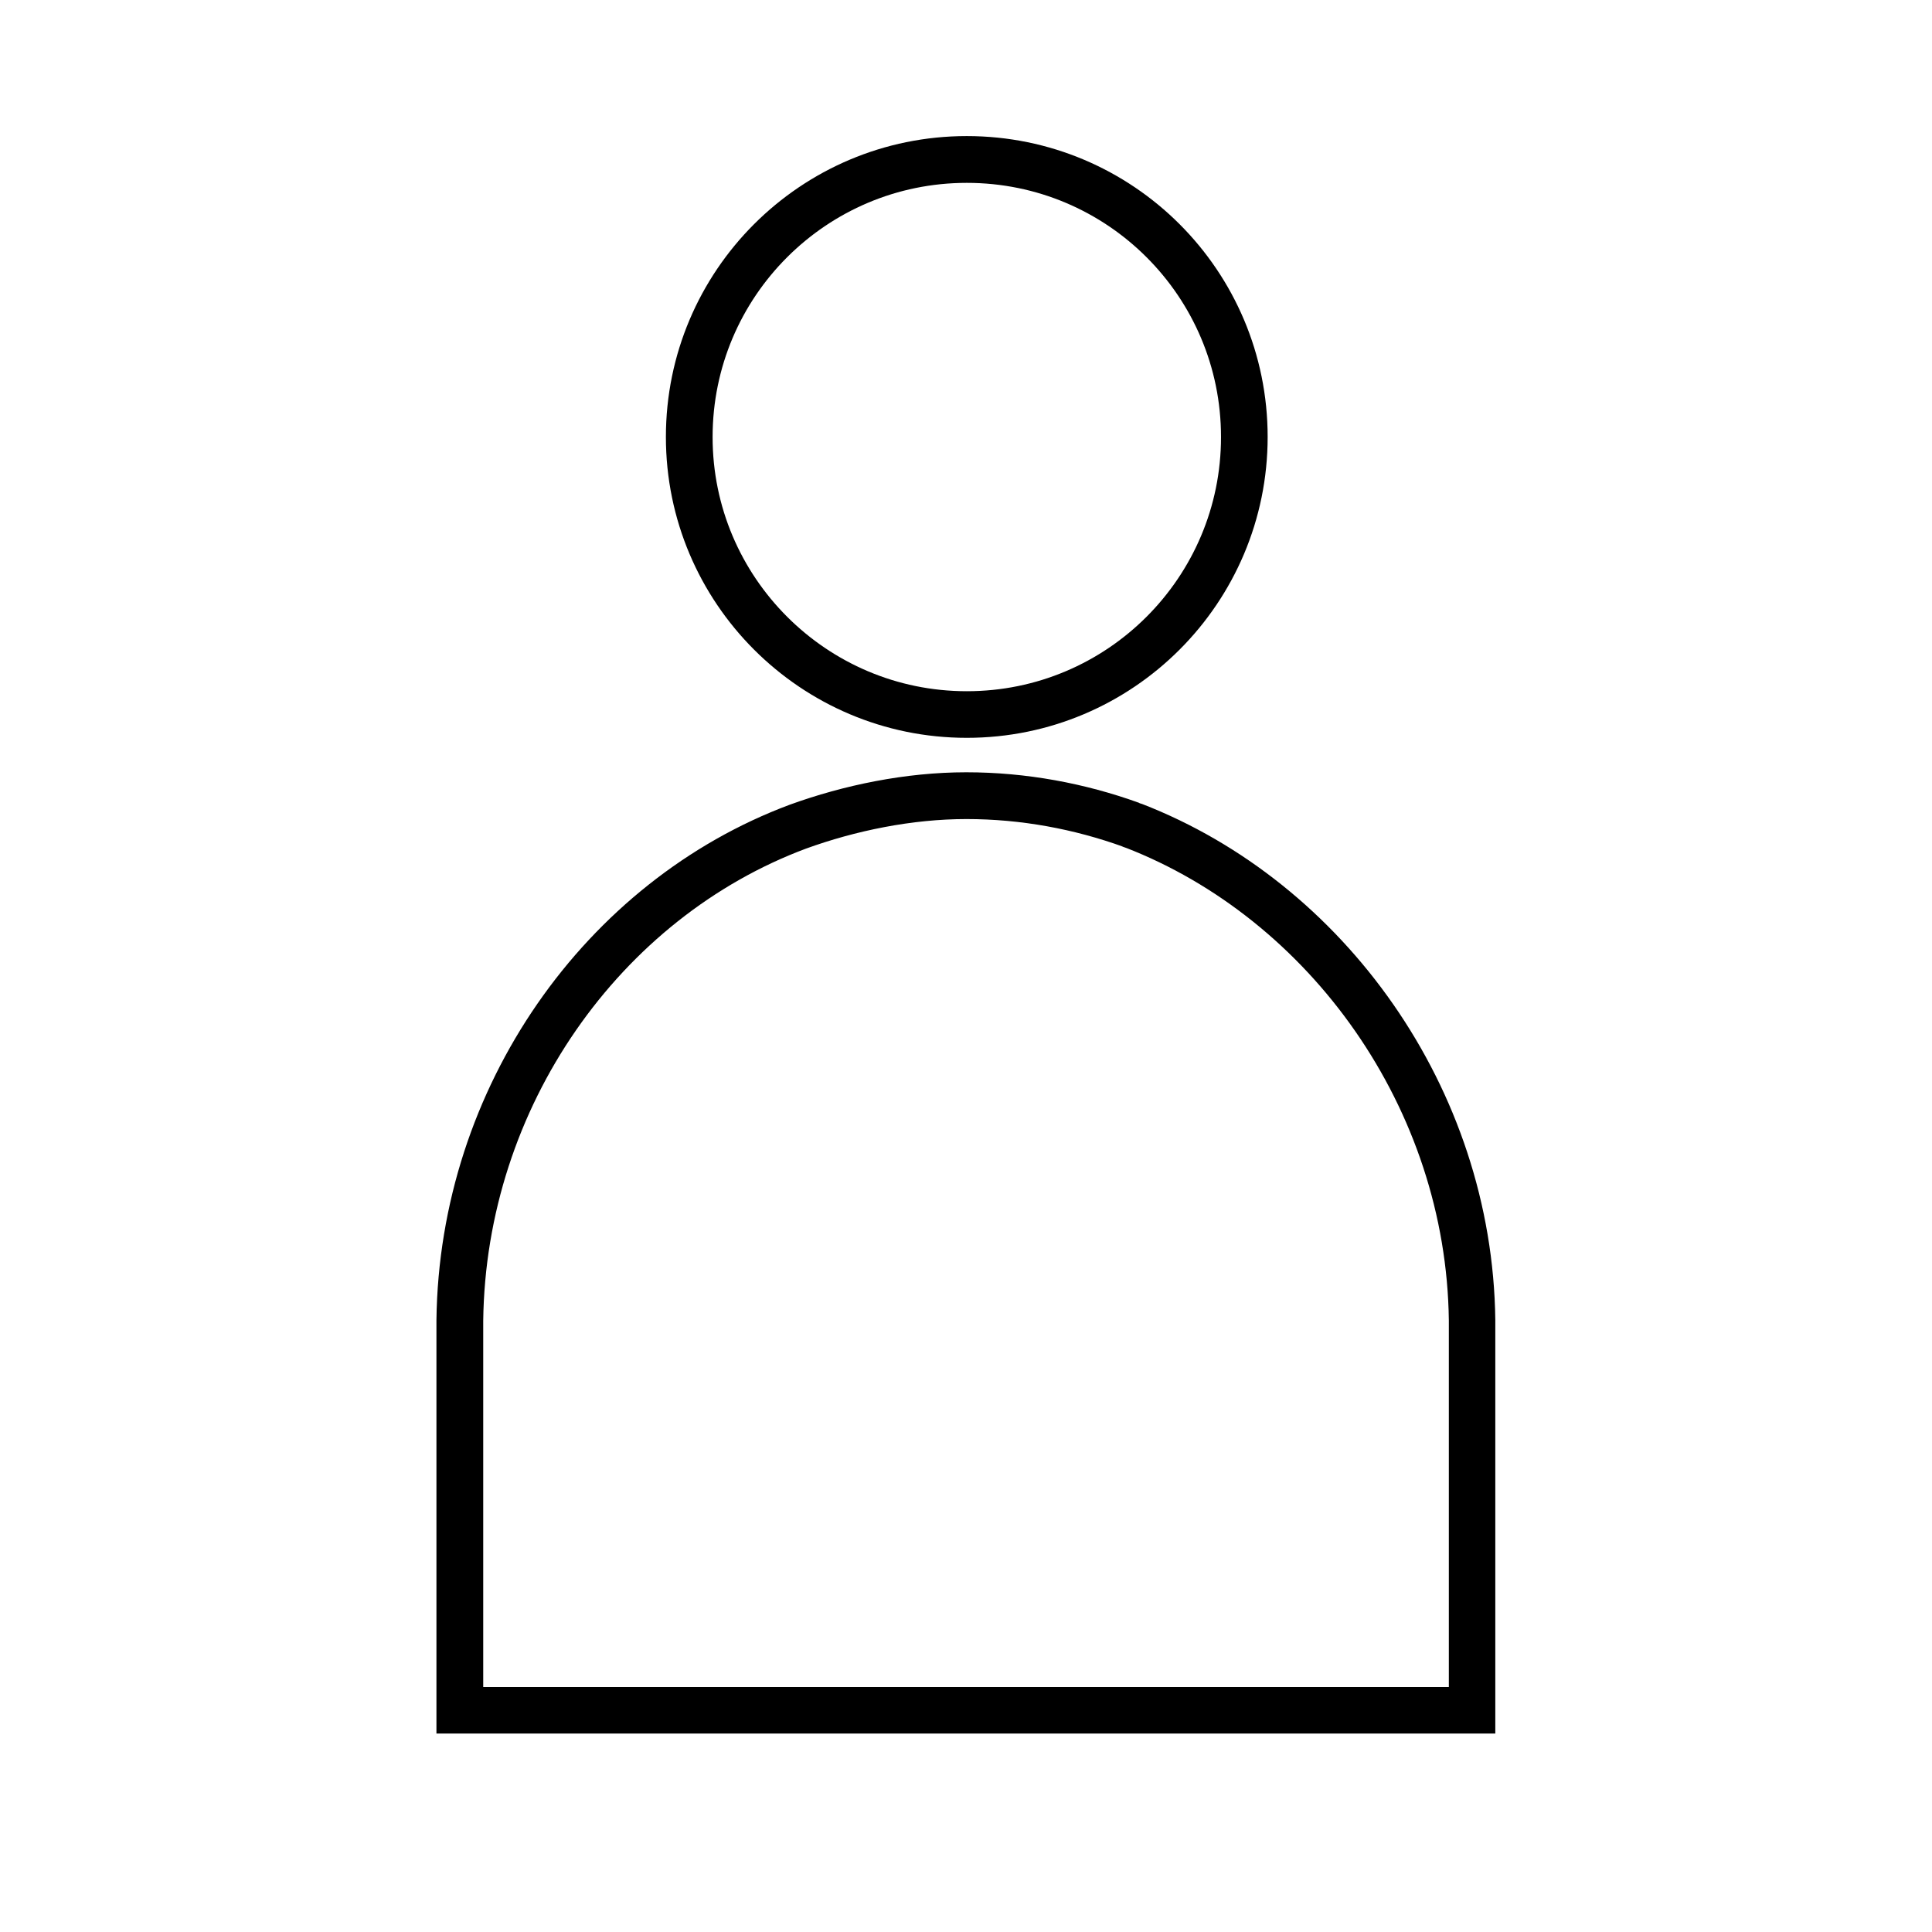<svg xmlns="http://www.w3.org/2000/svg" xmlns:xlink="http://www.w3.org/1999/xlink" width="40" zoomAndPan="magnify" viewBox="0 0 30 30" height="40" preserveAspectRatio="xMidYMid meet" version="1.0"><defs><clipPath id="d8e905c2ea"><path d="M 10.34 2.113 L 19.684 2.113 L 19.684 11.457 L 10.34 11.457 Z M 10.34 2.113 " clip-rule="nonzero"/></clipPath><clipPath id="02d3acd9fa"><path d="M 15.012 2.113 C 12.434 2.113 10.34 4.203 10.34 6.785 C 10.34 9.363 12.434 11.457 15.012 11.457 C 17.594 11.457 19.684 9.363 19.684 6.785 C 19.684 4.203 17.594 2.113 15.012 2.113 Z M 15.012 2.113 " clip-rule="nonzero"/></clipPath><clipPath id="c9944fcd22"><path d="M 6.777 11.992 L 23.469 11.992 L 23.469 27 L 6.777 27 Z M 6.777 11.992 " clip-rule="nonzero"/></clipPath><clipPath id="ca5ef8eed4"><path d="M 12.262 12.496 C 13.102 12.191 14.062 11.992 15.004 11.992 C 15.941 11.992 16.848 12.164 17.684 12.465 C 17.699 12.477 17.719 12.477 17.734 12.484 C 20.867 13.699 23.176 16.898 23.219 20.496 L 23.219 26.918 L 6.777 26.918 L 6.777 20.5 C 6.82 16.879 9.09 13.68 12.262 12.496 Z M 12.262 12.496 " clip-rule="nonzero"/></clipPath></defs><g clip-path="url(#d8e905c2ea)"><g clip-path="url(#02d3acd9fa)"><path stroke-linecap="butt" transform="matrix(0.726, 0, 0, 0.726, 10.34, 2.112)" fill="none" stroke-linejoin="miter" d="M 6.436 0.002 C 2.884 0.002 -0.001 2.881 -0.001 6.439 C -0.001 9.991 2.884 12.875 6.436 12.875 C 9.993 12.875 12.873 9.991 12.873 6.439 C 12.873 2.881 9.993 0.002 6.436 0.002 Z M 6.436 0.002 " stroke="#000000" stroke-width="2" stroke-opacity="1" stroke-miterlimit="4"/></g></g><g clip-path="url(#c9944fcd22)"><g clip-path="url(#ca5ef8eed4)"><path stroke-linecap="butt" transform="matrix(0.726, 0, 0, 0.726, 6.776, 11.993)" fill="none" stroke-linejoin="miter" d="M 7.559 0.693 C 8.716 0.273 10.04 -0.001 11.337 -0.001 C 12.629 -0.001 13.877 0.235 15.029 0.65 C 15.05 0.666 15.077 0.666 15.099 0.677 C 19.415 2.351 22.596 6.758 22.655 11.715 L 22.655 20.563 L 0.002 20.563 L 0.002 11.721 C 0.062 6.731 3.189 2.324 7.559 0.693 Z M 7.559 0.693 " stroke="#000000" stroke-width="2" stroke-opacity="1" stroke-miterlimit="4"/></g></g></svg>